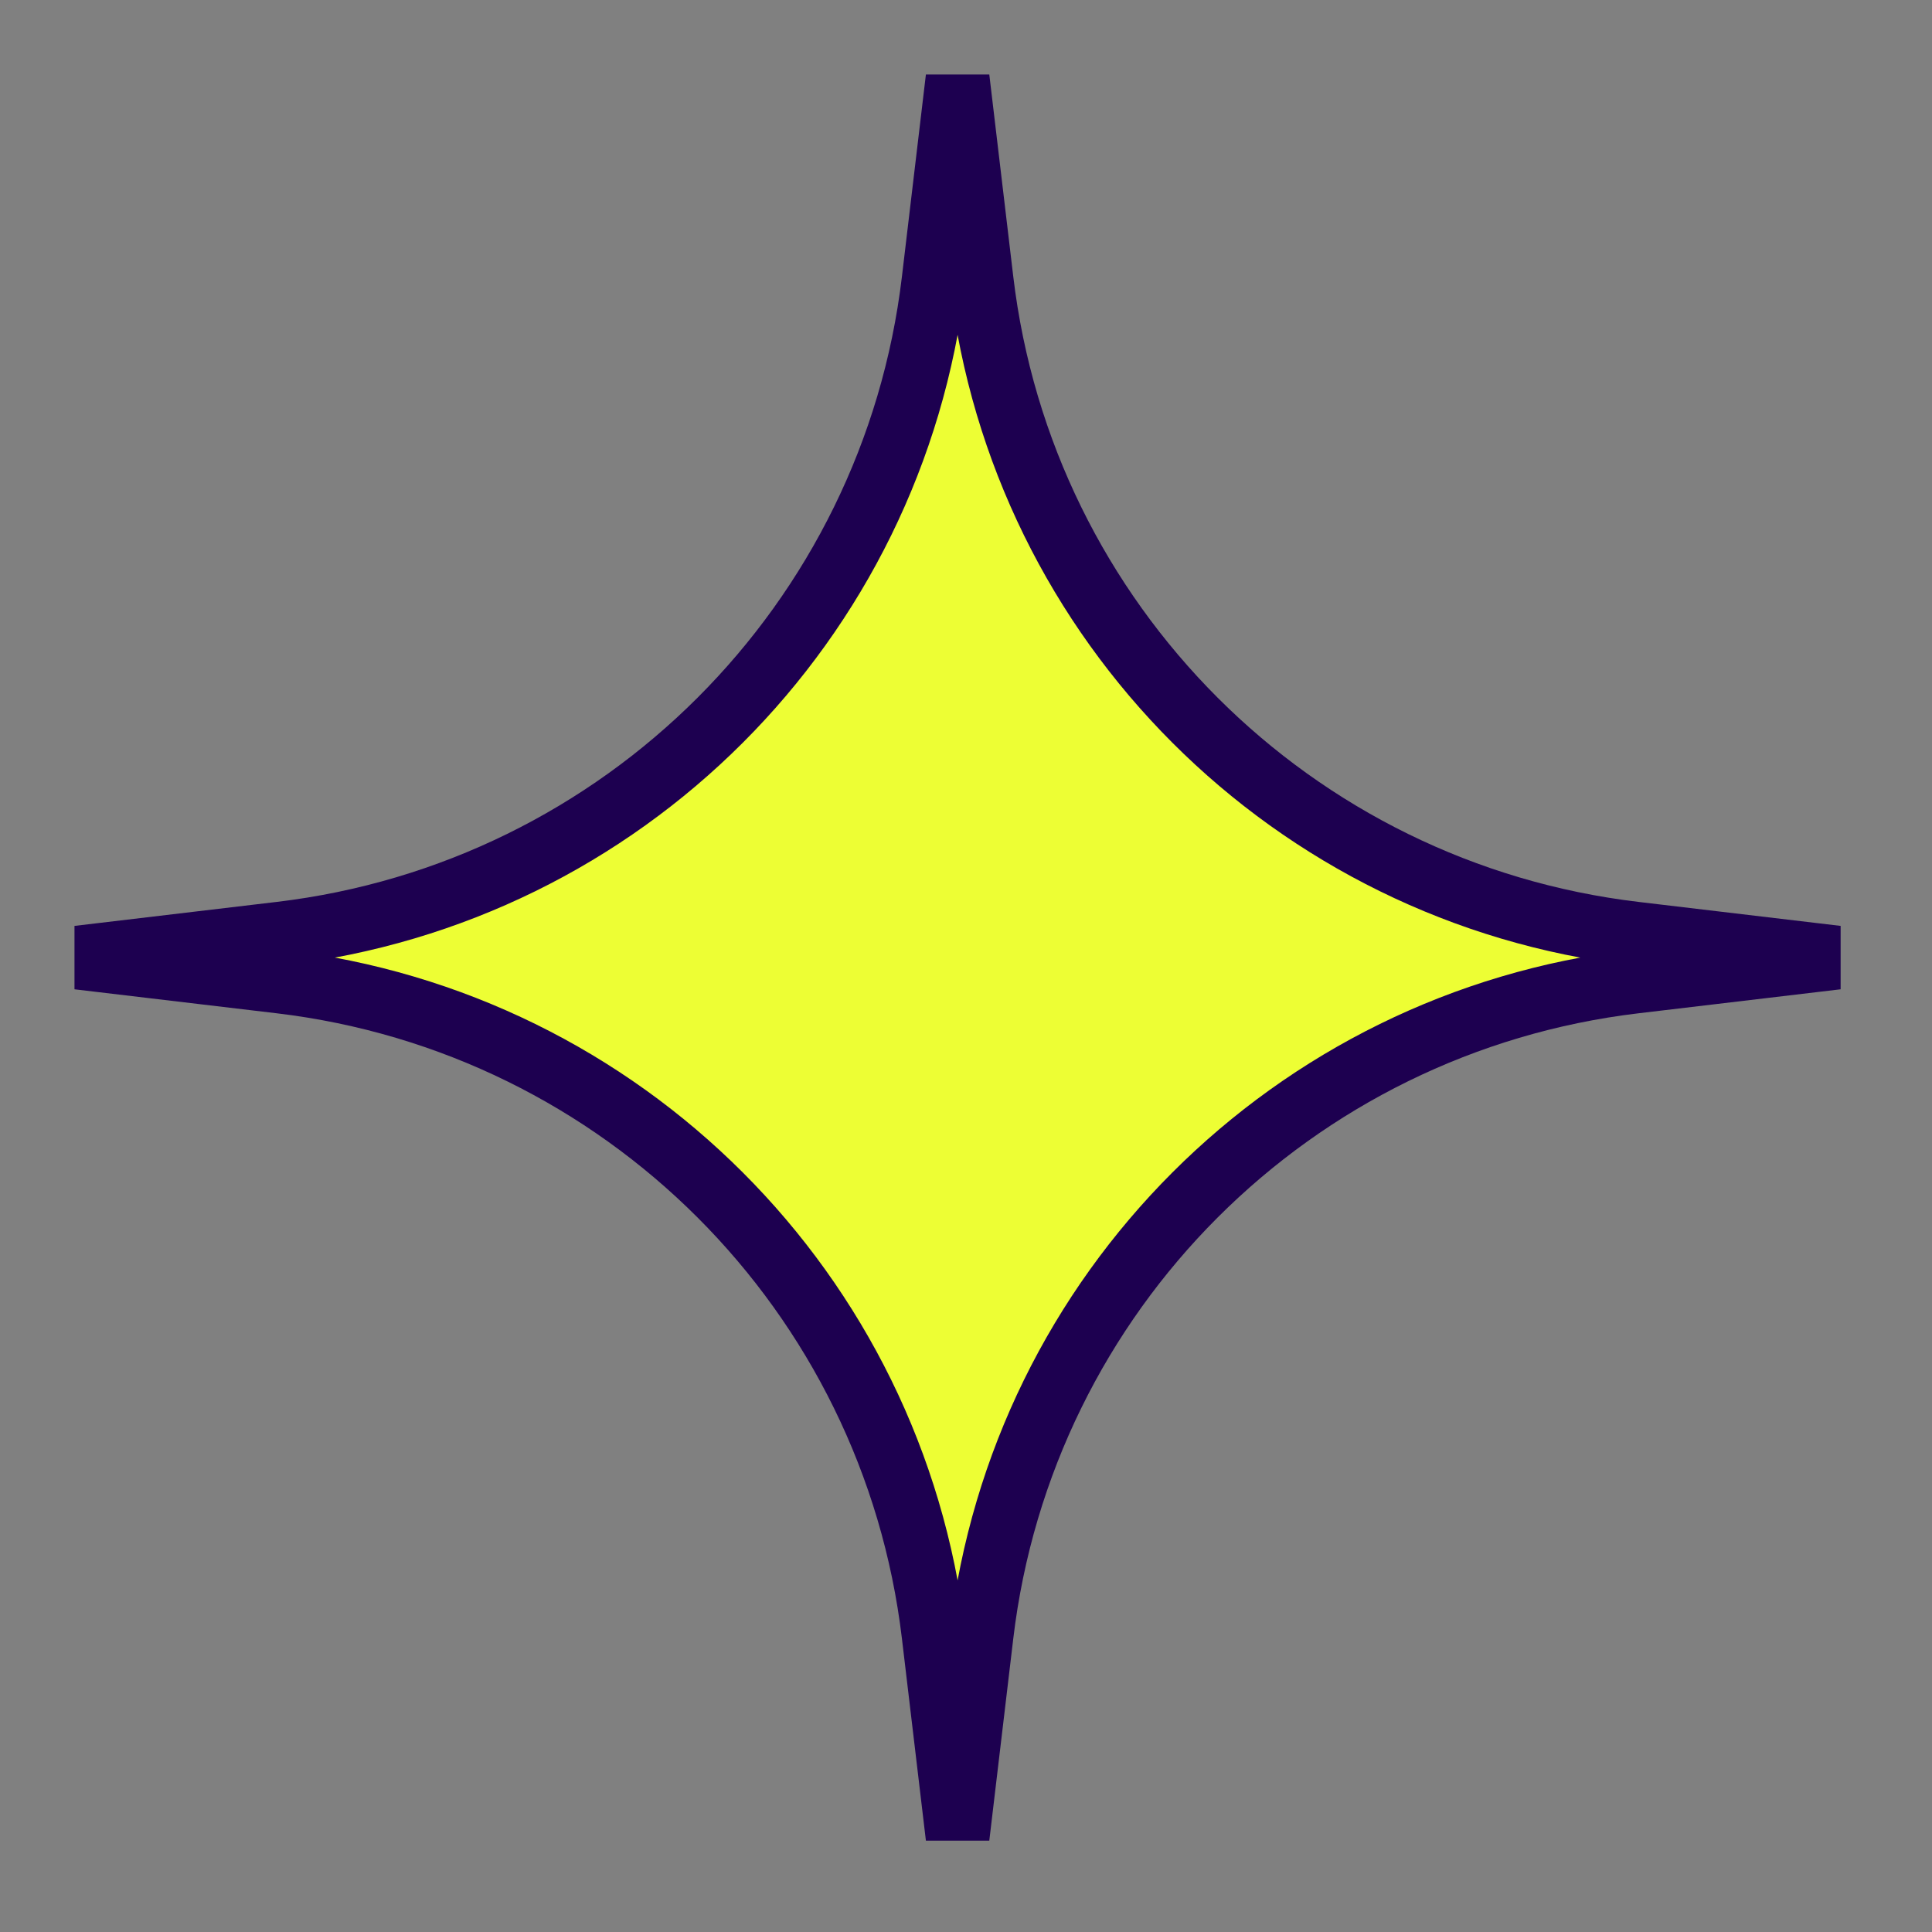 <?xml version="1.0" encoding="utf-8"?>
<svg xmlns="http://www.w3.org/2000/svg" fill="none" height="100%" overflow="visible" preserveAspectRatio="none" style="display: block;" viewBox="0 0 46 46" width="100%">
<rect x="0" y="0" width="46" height="46" fill="#808080" stroke="none"/>
<path d="M23.371 6.676C24.339 14.831 30.769 21.261 38.924 22.229L43.735 22.8L38.924 23.371C30.769 24.339 24.339 30.769 23.371 38.924L22.8 43.735L22.229 38.924C21.261 30.769 14.831 24.339 6.676 23.371L1.863 22.8L6.676 22.229C14.831 21.261 21.261 14.831 22.229 6.676L22.8 1.863L23.371 6.676Z" fill="#EDFE34" id="Soft Star" stroke="#1D0050" stroke-width="1.52"/>
</svg>